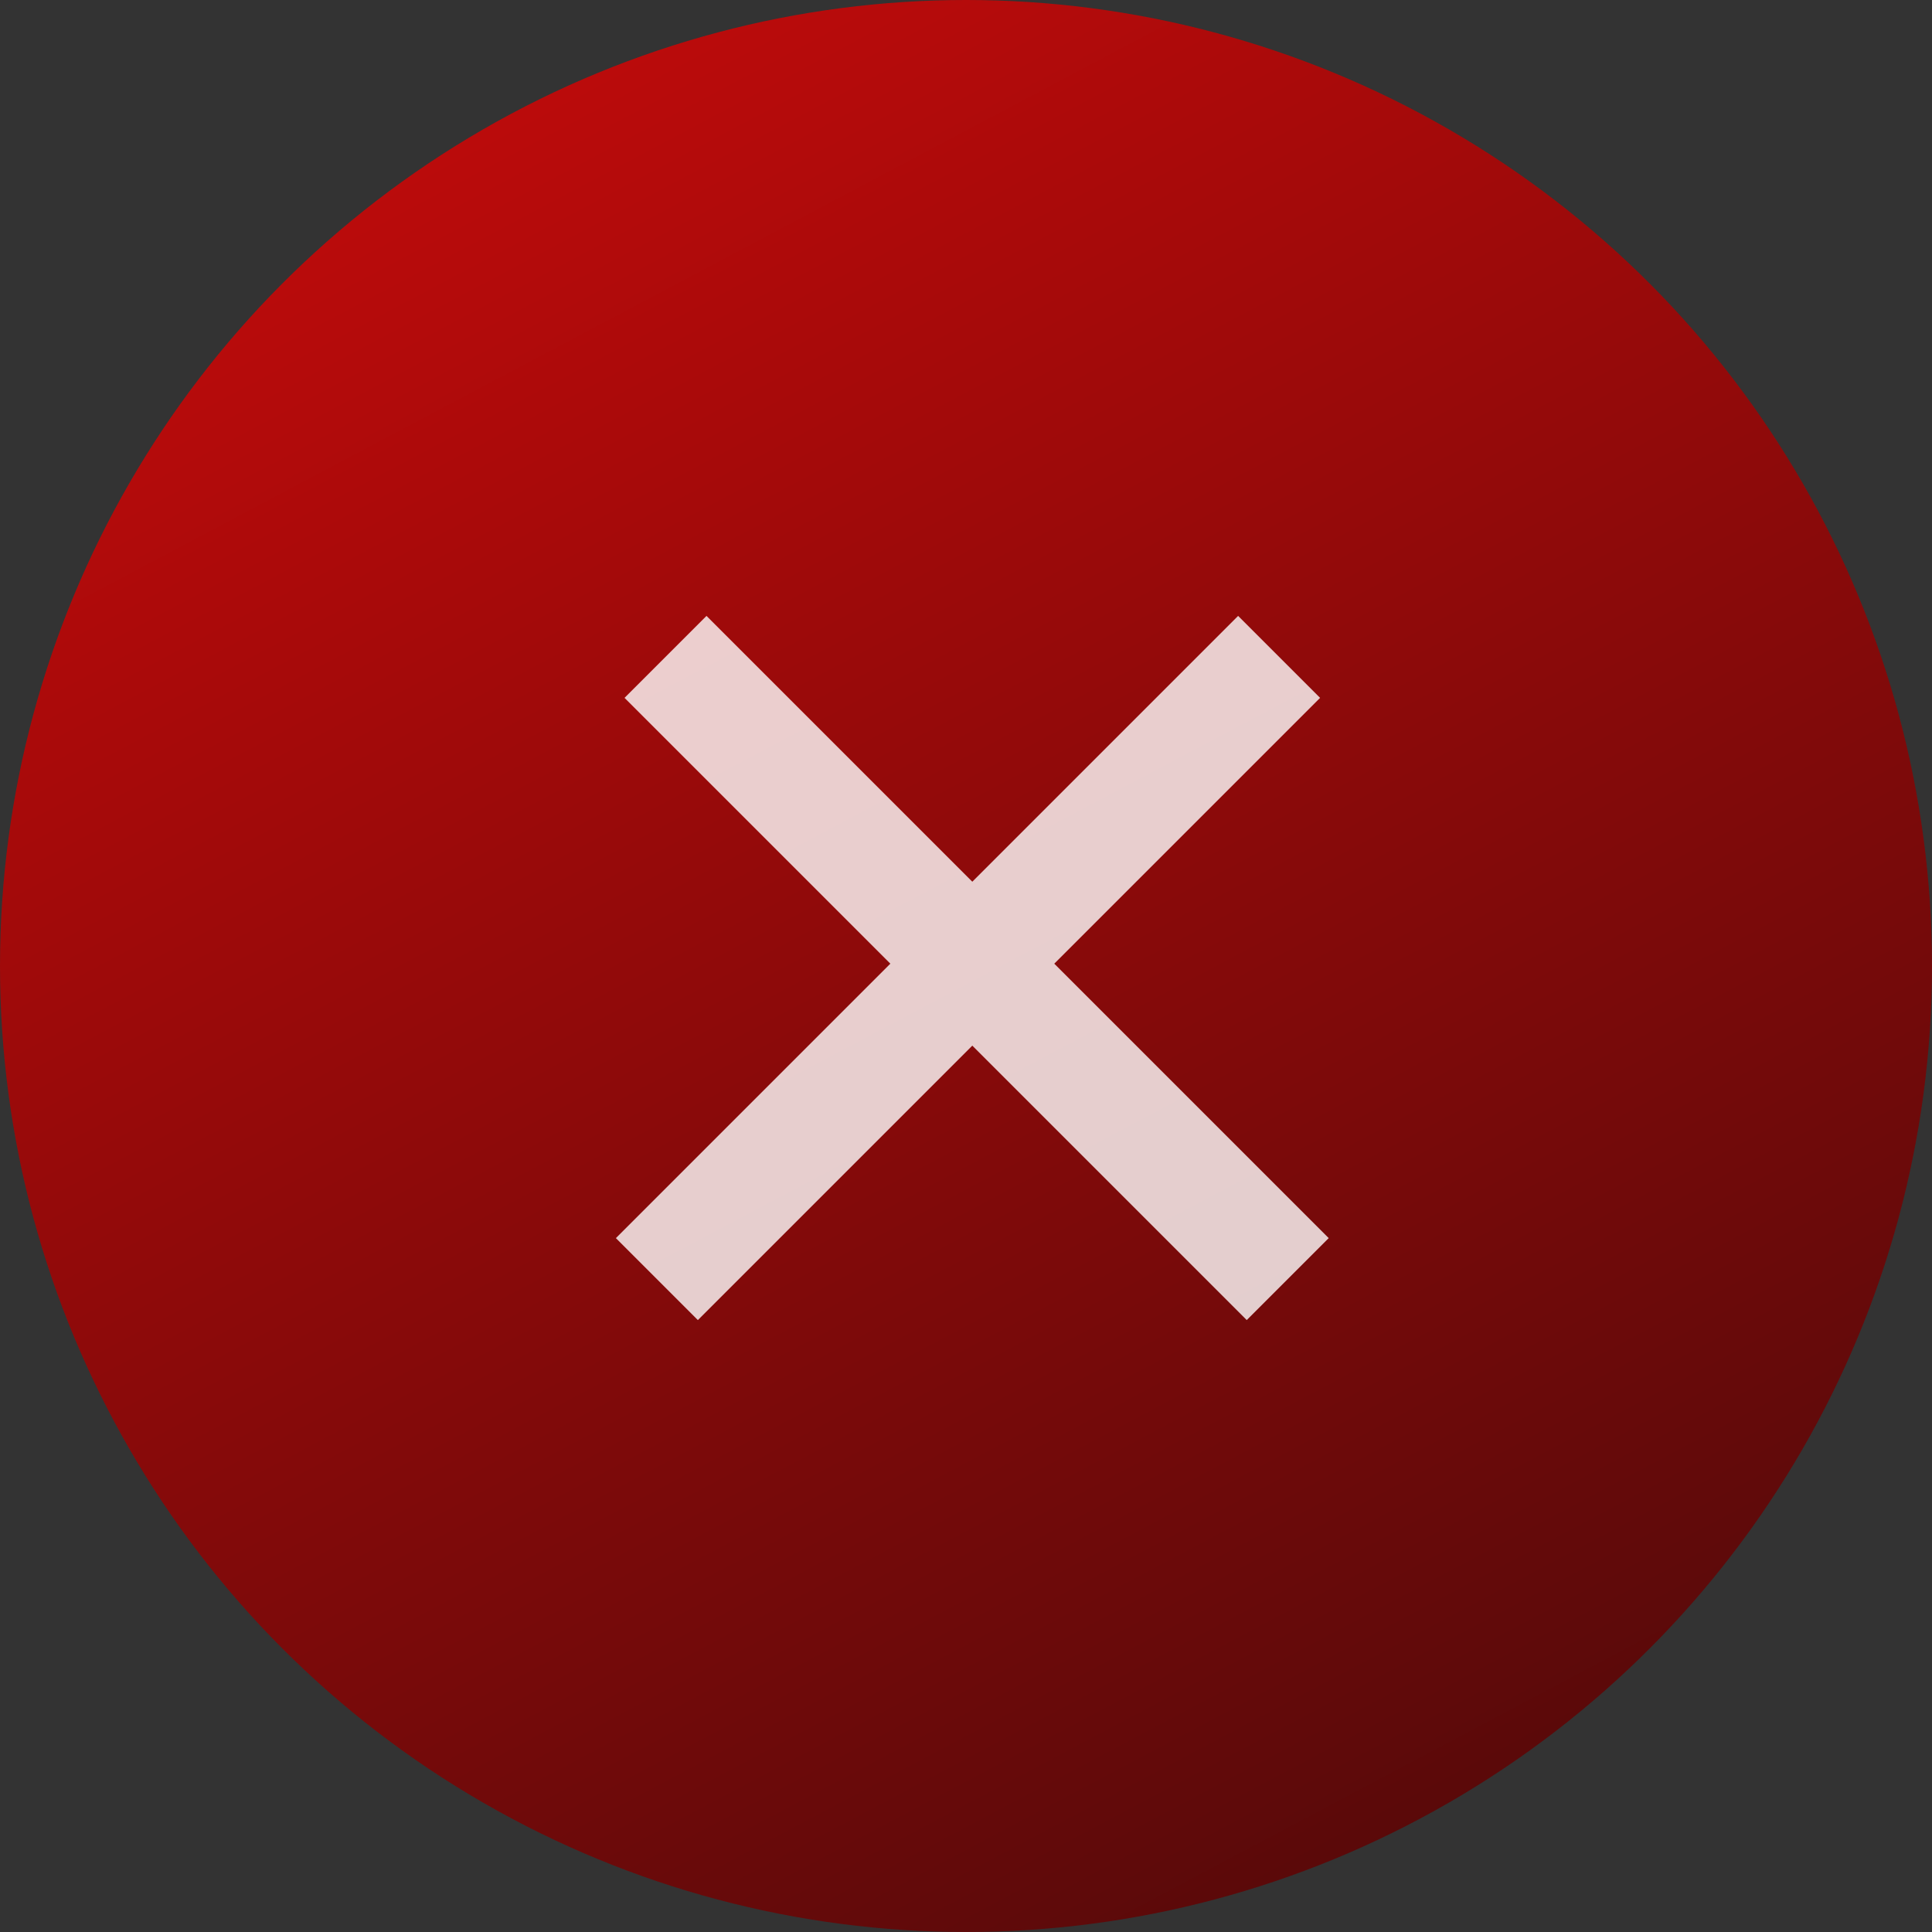 <?xml version="1.0" encoding="UTF-8"?> <svg xmlns="http://www.w3.org/2000/svg" width="36" height="36" viewBox="0 0 36 36" fill="none"><rect x="0" y="0" width="36" height="36" fill="#333333" stroke="none"/><circle cx="18" cy="18" r="18" fill="url(#paint0_linear_155_66)"></circle><path opacity="0.8" d="M12.401 12.24L23.995 23.834M23.834 12.24L12.24 23.834" stroke="white" stroke-width="2.16"></path><defs><linearGradient id="paint0_linear_155_66" x1="4.68" y1="-7.92" x2="33.48" y2="46.44" gradientUnits="userSpaceOnUse"><stop stop-color="#D80B0B"></stop><stop offset="1" stop-color="#340909"></stop></linearGradient></defs></svg> 